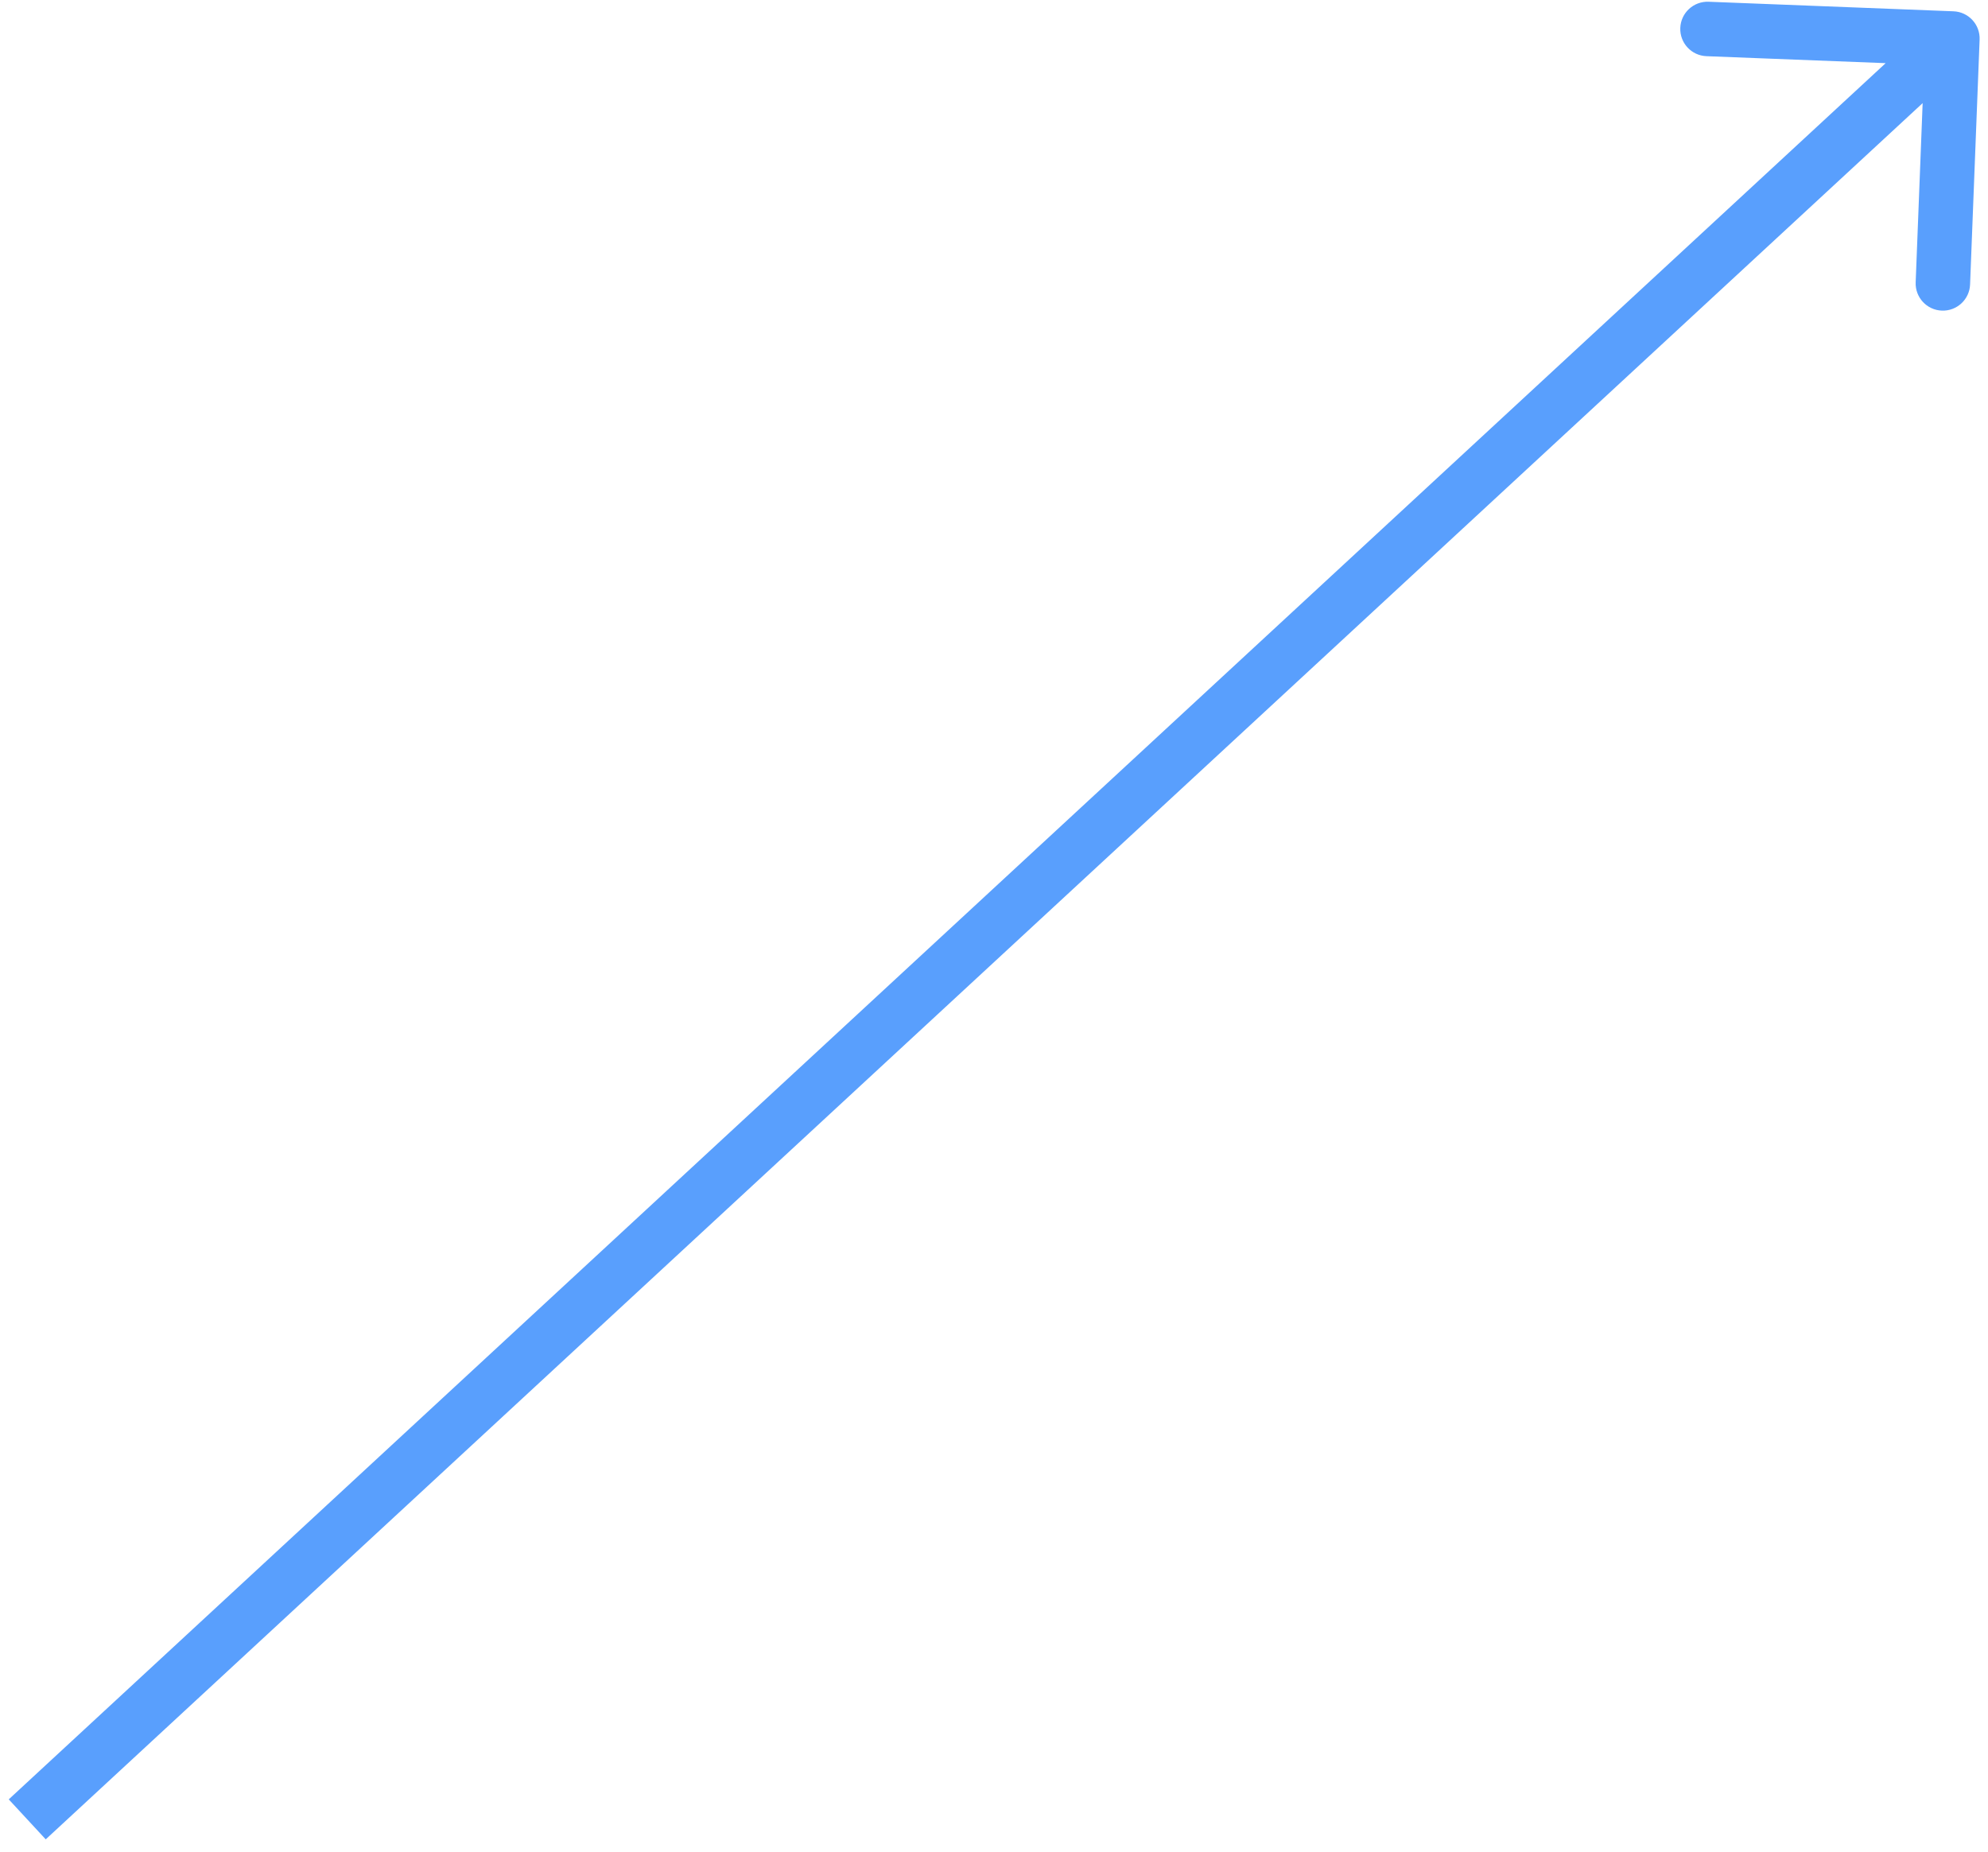<?xml version="1.0" encoding="UTF-8"?> <svg xmlns="http://www.w3.org/2000/svg" width="73" height="68" viewBox="0 0 73 68" fill="none"> <path d="M71.732 0.415C72.284 0.436 72.714 0.901 72.692 1.453L72.342 10.446C72.321 10.998 71.856 11.428 71.304 11.406C70.752 11.385 70.322 10.92 70.344 10.368L70.655 2.374L62.661 2.063C62.109 2.041 61.679 1.577 61.701 1.025C61.722 0.473 62.187 0.043 62.739 0.064L71.732 0.415ZM0.321 66.074L71.014 0.68L72.372 2.148L1.679 67.542L0.321 66.074Z" fill="#599FFD"></path> </svg> 
